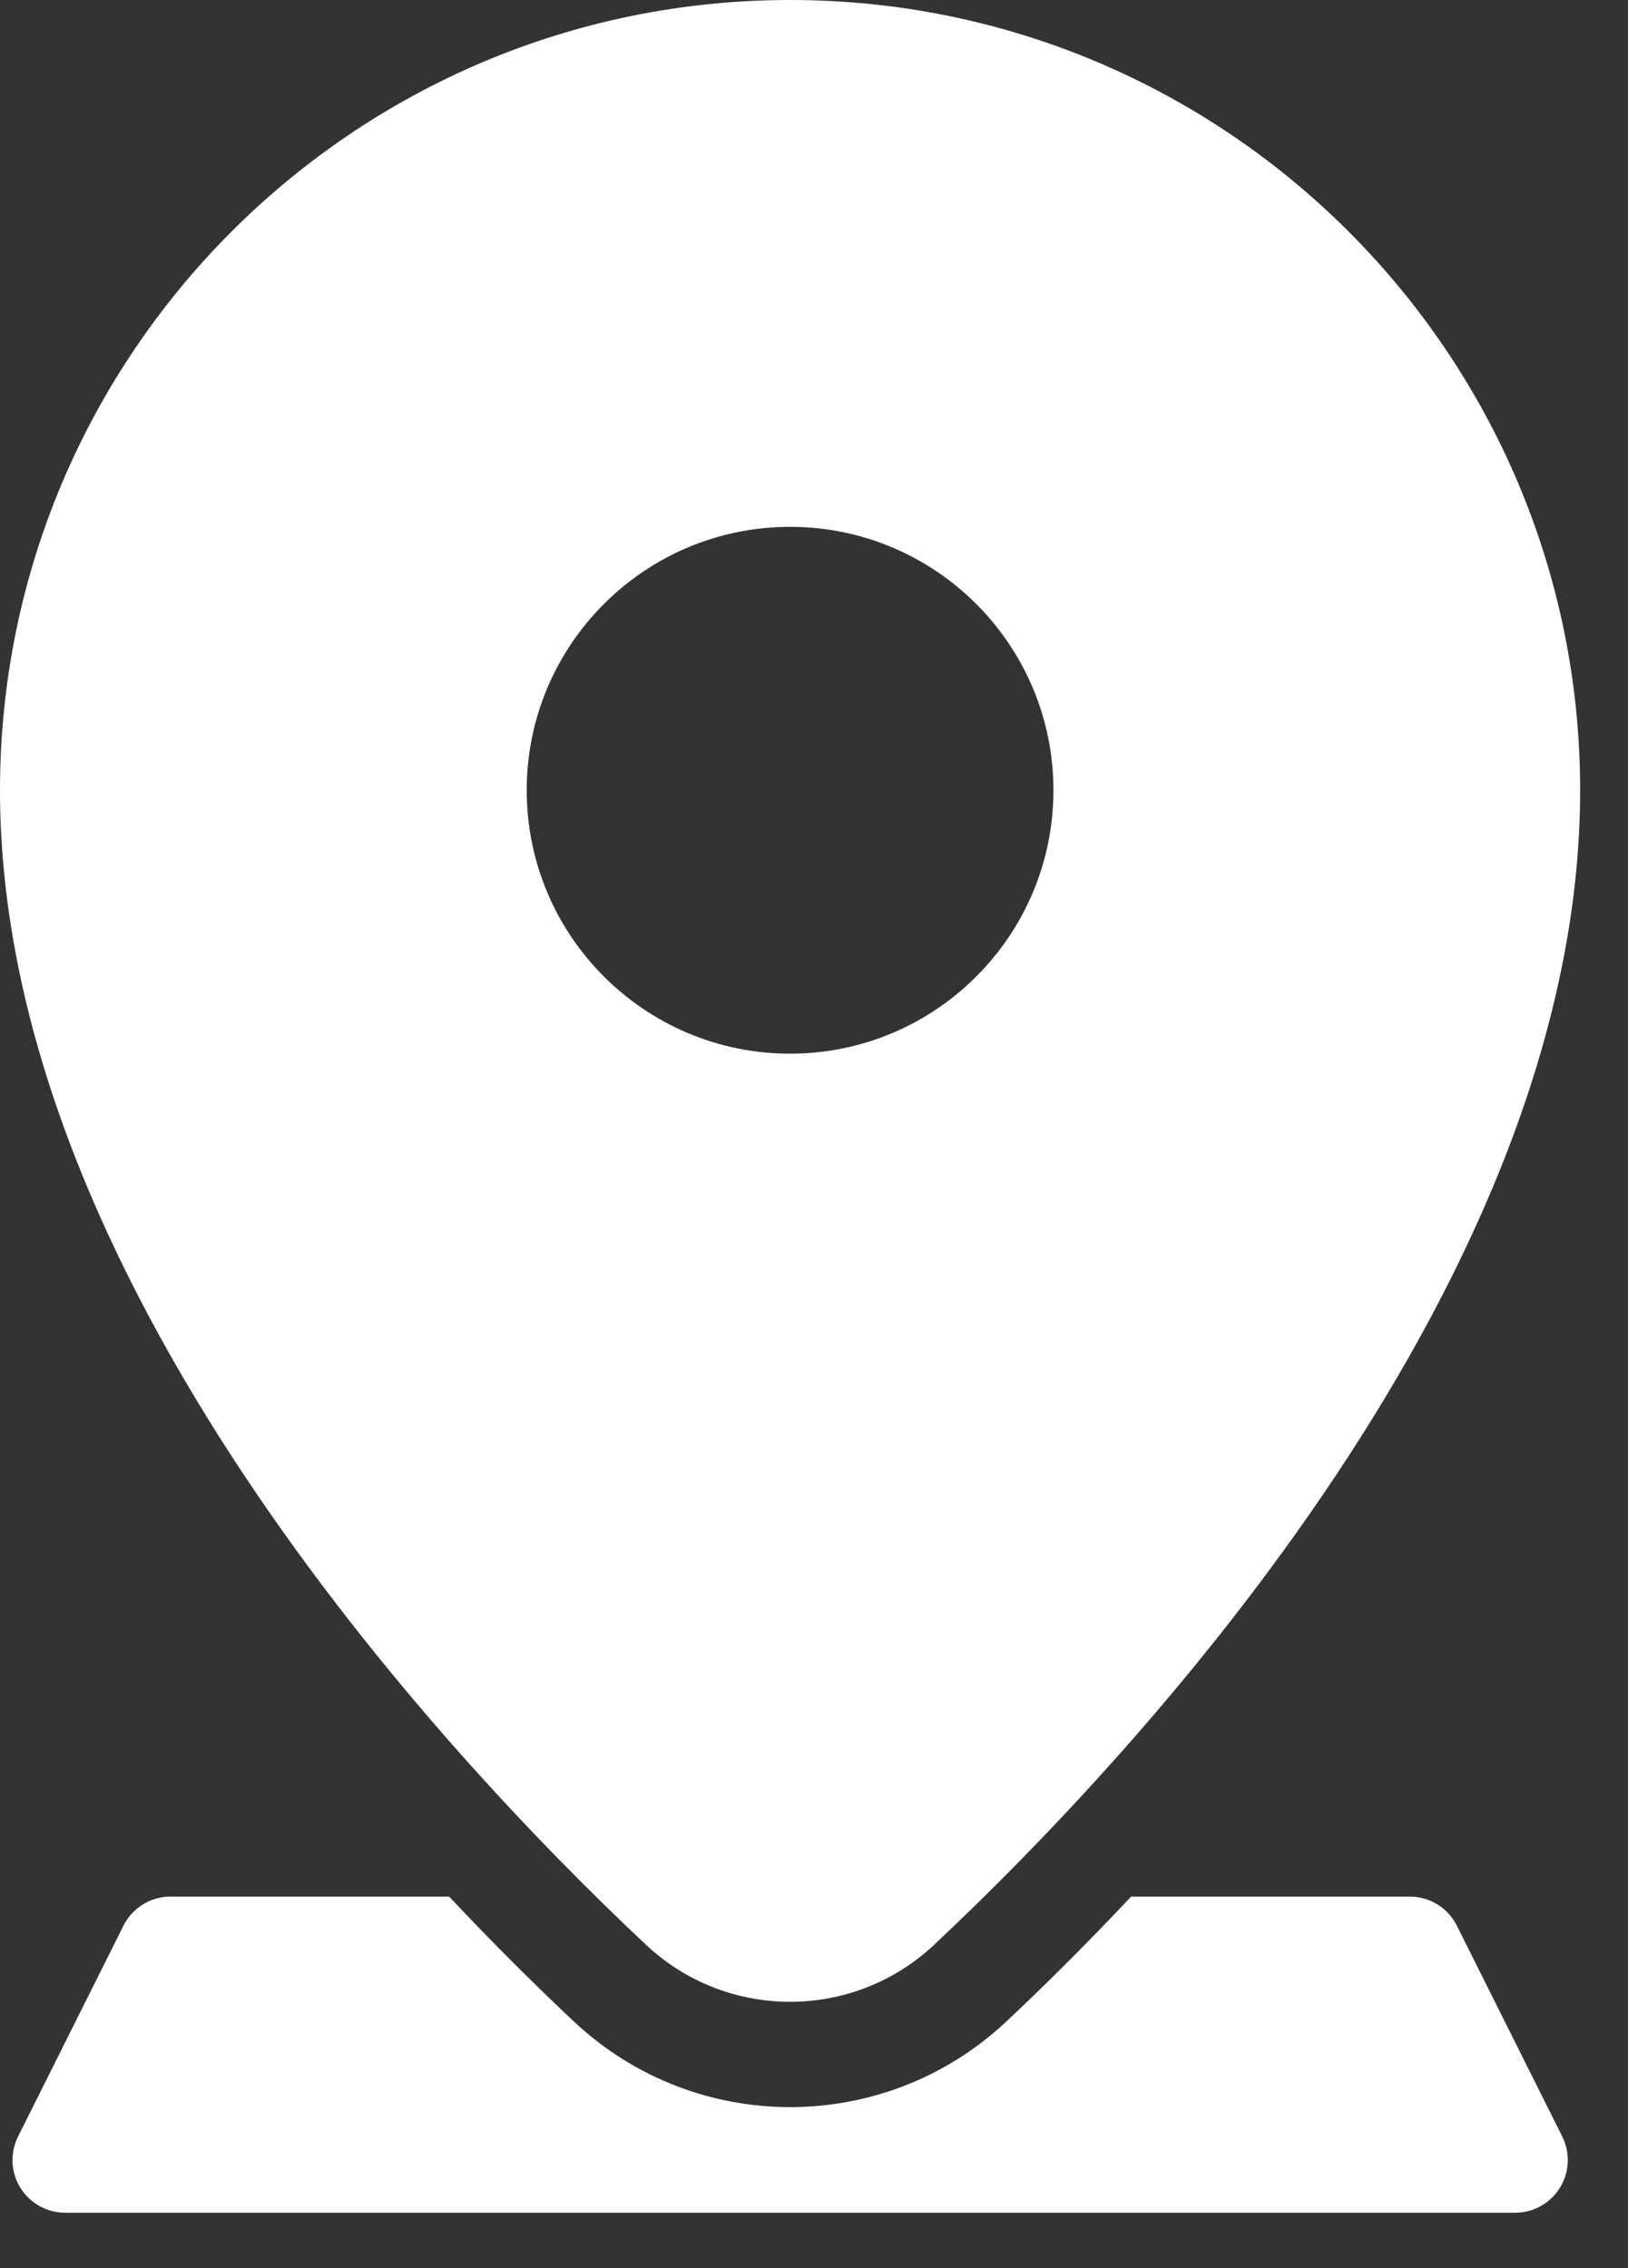 <svg width="28" height="39" viewBox="0 0 28 39" fill="none" xmlns="http://www.w3.org/2000/svg">
<rect x="0" y="0" width="28" height="39" fill="#333333" stroke="none"/>
<path fill-rule="evenodd" clip-rule="evenodd" d="M19.454 32.612C18.66 33.456 17.923 34.184 17.291 34.776C17.287 34.78 17.281 34.785 17.277 34.789C15.195 36.713 11.984 36.713 9.903 34.79C9.897 34.786 9.893 34.781 9.887 34.776C9.257 34.184 8.518 33.456 7.725 32.612H2.932C2.589 32.612 2.276 32.806 2.123 33.113L0.311 36.737C0.17 37.018 0.185 37.351 0.35 37.618C0.515 37.886 0.806 38.048 1.121 38.048H26.059C26.373 38.048 26.664 37.886 26.83 37.618C26.994 37.351 27.009 37.018 26.869 36.737L25.057 33.113C24.904 32.806 24.59 32.612 24.247 32.612H19.454Z" fill="white"/>
<path fill-rule="evenodd" clip-rule="evenodd" d="M13.589 0C21.089 0 27.177 6.089 27.177 13.589C27.177 21.923 19.682 30.05 16.051 33.455C16.049 33.456 16.047 33.458 16.047 33.459C14.659 34.742 12.519 34.742 11.131 33.46C11.129 33.458 11.127 33.457 11.127 33.456C7.496 30.05 0 21.923 0 13.589C0 6.089 6.089 0 13.589 0ZM13.589 9.059C11.088 9.059 9.059 11.088 9.059 13.589C9.059 16.089 11.088 18.118 13.589 18.118C16.089 18.118 18.118 16.089 18.118 13.589C18.118 11.088 16.089 9.059 13.589 9.059Z" fill="white"/>
</svg>
